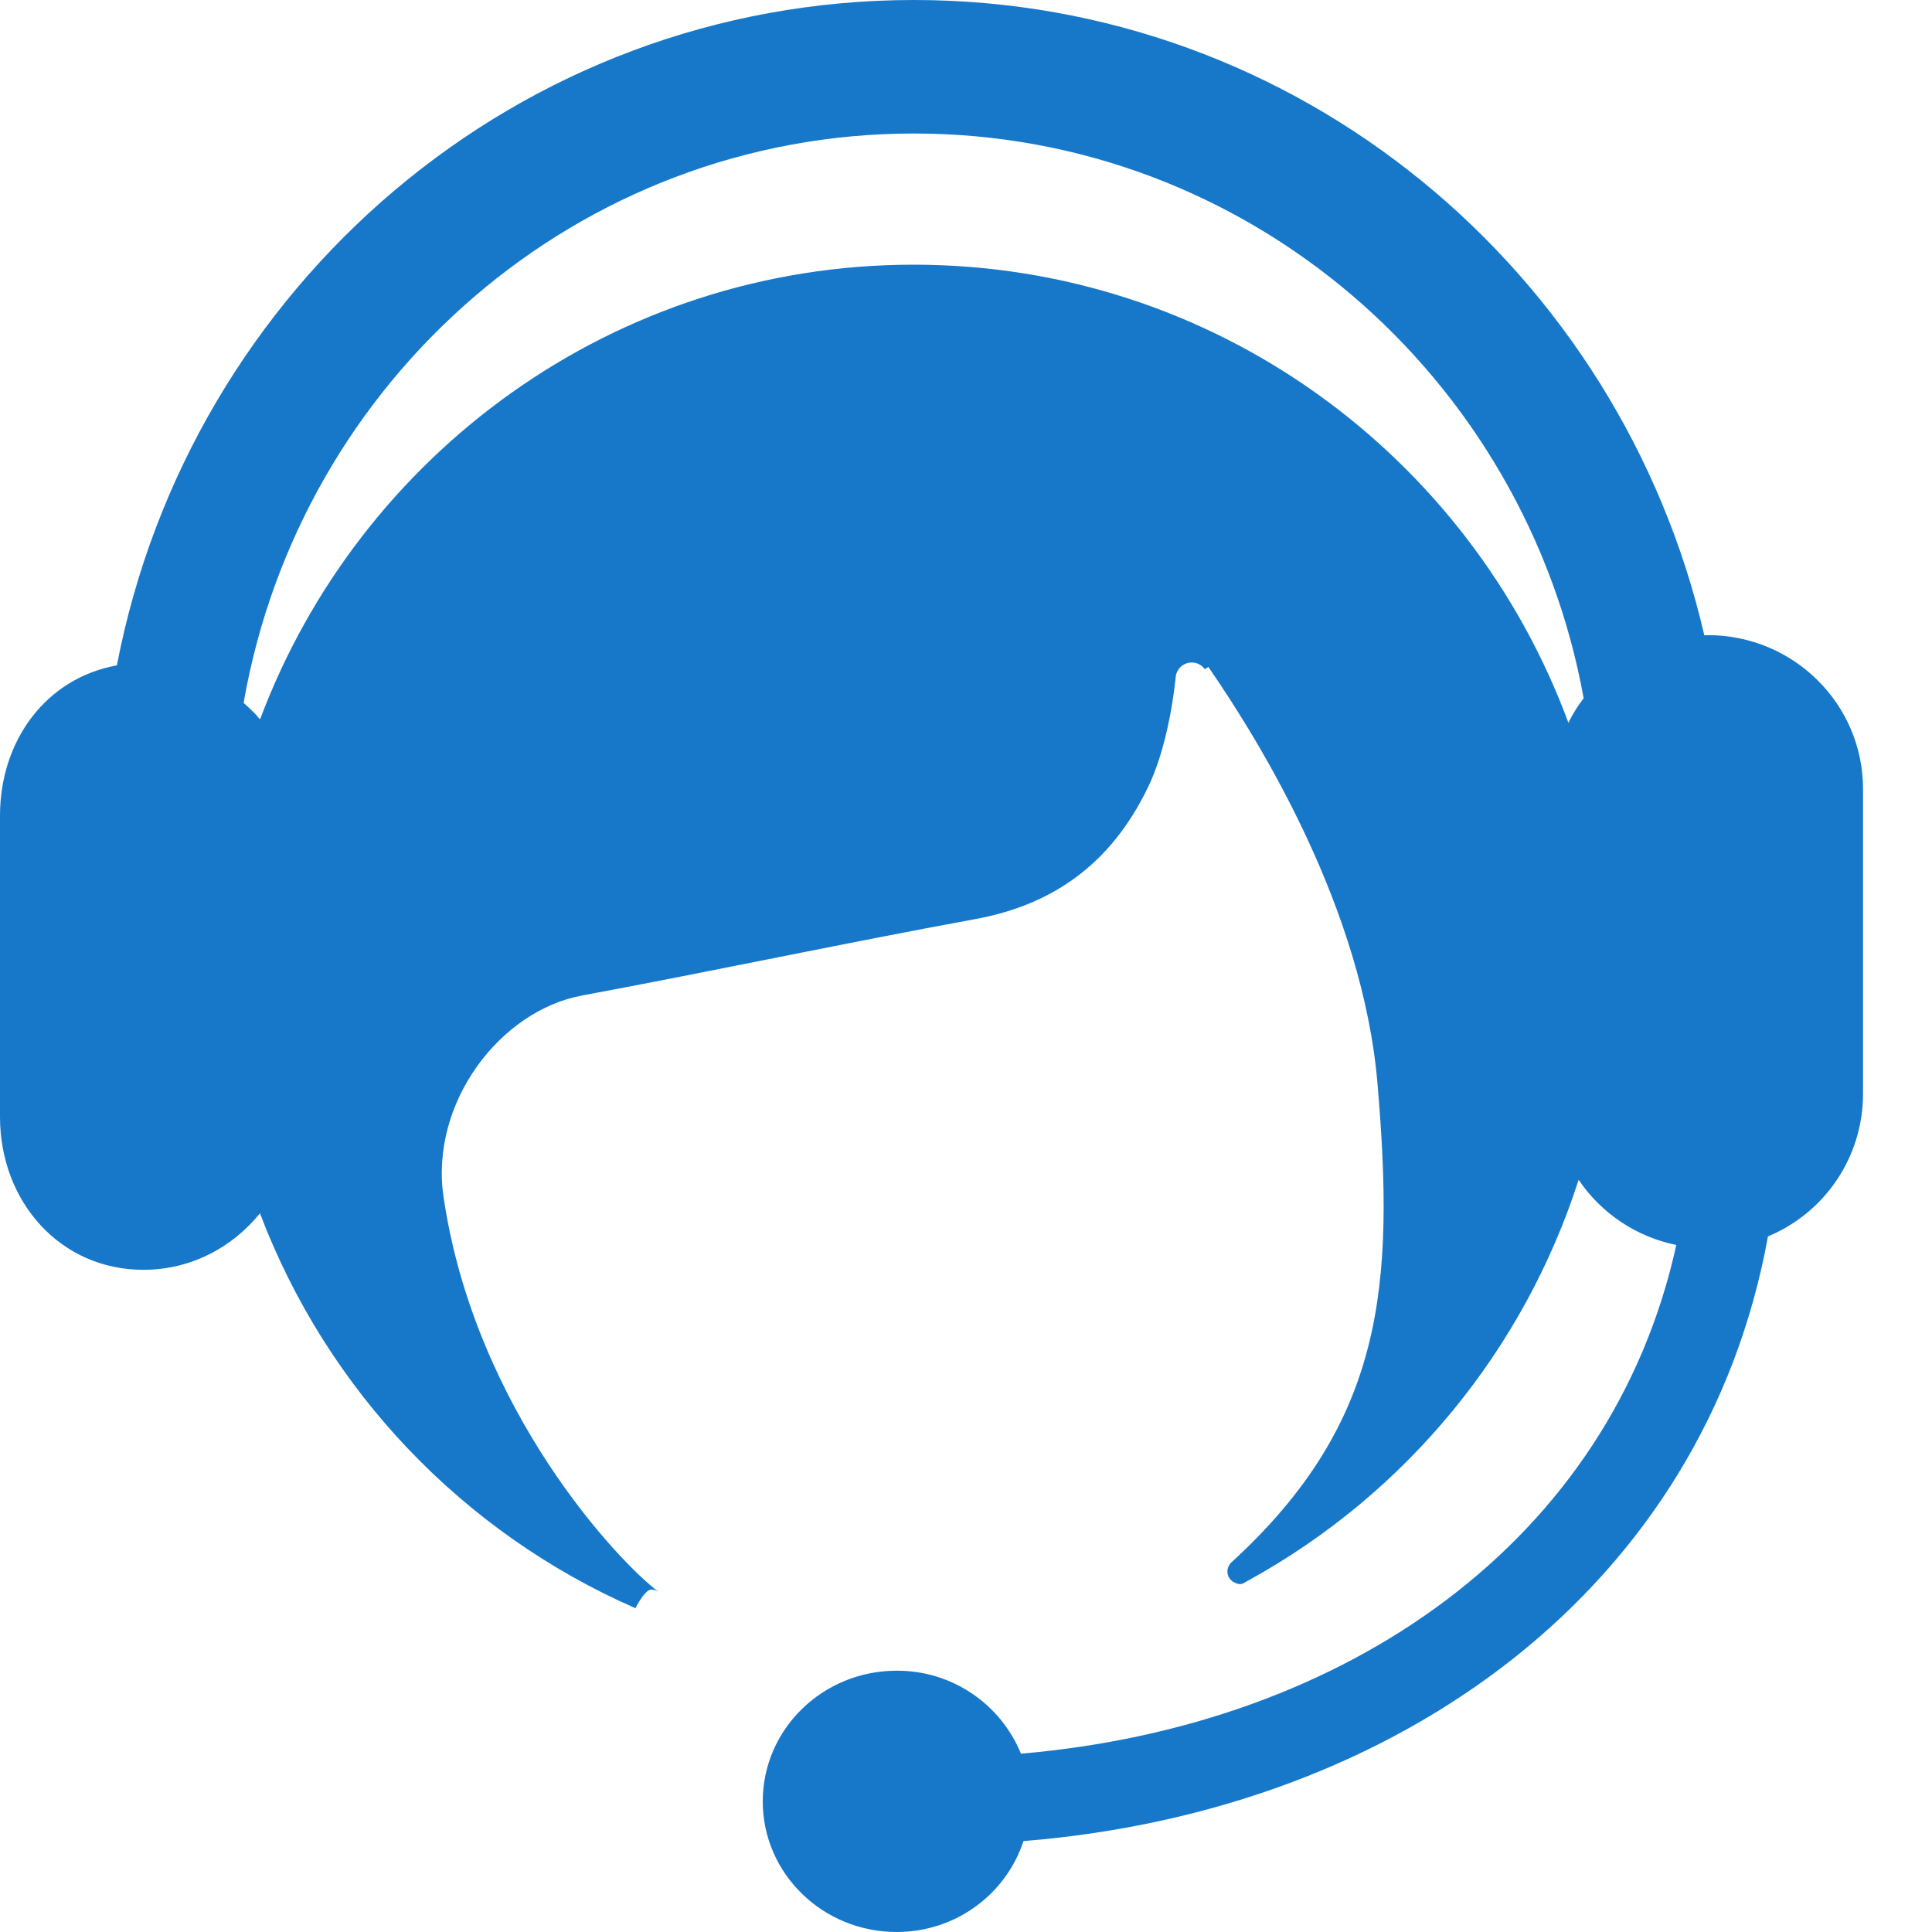 <?xml version="1.0" encoding="UTF-8"?>
<svg width="20px" height="20px" viewBox="0 0 20 20" version="1.1" xmlns="http://www.w3.org/2000/svg" xmlns:xlink="http://www.w3.org/1999/xlink">
    <title>联系我们</title>
    <g id="页面-1" stroke="none" stroke-width="1" fill="none" fill-rule="evenodd">
        <g id="联系我们" fill="#1778CA" fill-rule="nonzero">
            <path d="M17.68,6.575 C17.667,6.575 17.655,6.577 17.643,6.577 C16.773,2.81 13.448,0 9.461,0 C5.365,0 1.964,2.965 1.21,6.888 C0.477,7.02 0,7.665 0,8.444 L0,11.562 C0,12.436 0.62,13.145 1.485,13.145 C1.974,13.145 2.405,12.914 2.691,12.56 C3.385,14.39 4.785,15.863 6.578,16.648 C6.6,16.603 6.627,16.561 6.656,16.521 C6.685,16.484 6.716,16.455 6.743,16.455 C6.771,16.455 6.797,16.465 6.819,16.48 C6.406,16.173 4.914,14.593 4.591,12.387 C4.45,11.416 5.176,10.464 6.023,10.306 C7.382,10.053 8.735,9.764 10.093,9.515 C10.958,9.358 11.548,8.884 11.91,8.094 C11.993,7.91 12.116,7.537 12.172,6.999 C12.185,6.918 12.255,6.858 12.337,6.858 C12.393,6.858 12.441,6.886 12.472,6.927 L12.509,6.904 C13.045,7.682 14.107,9.404 14.26,11.22 C14.436,13.297 14.338,14.719 12.748,16.173 C12.722,16.198 12.706,16.232 12.706,16.269 C12.706,16.313 12.73,16.351 12.765,16.375 L12.804,16.393 C12.815,16.395 12.825,16.399 12.836,16.399 C12.847,16.399 12.856,16.395 12.866,16.393 C12.888,16.381 12.91,16.367 12.932,16.356 C14.555,15.46 15.775,13.978 16.342,12.213 C16.577,12.562 16.941,12.804 17.353,12.888 C16.68,15.948 13.951,17.863 10.569,18.154 C10.355,17.632 9.846,17.292 9.282,17.295 C8.517,17.295 7.896,17.9 7.896,18.648 C7.896,19.394 8.516,20 9.282,20 C9.899,20 10.416,19.604 10.595,19.059 C14.509,18.741 17.646,16.414 18.302,12.799 C18.897,12.552 19.285,11.971 19.286,11.327 L19.286,8.172 C19.288,7.29 18.568,6.575 17.68,6.575 Z M16.236,7.482 C15.215,4.716 12.569,2.74 9.457,2.74 C6.359,2.74 3.723,4.699 2.692,7.447 C2.641,7.384 2.581,7.33 2.522,7.276 C3.105,3.928 5.987,1.382 9.461,1.382 C12.918,1.382 15.791,3.903 16.394,7.228 C16.333,7.307 16.28,7.392 16.236,7.482 L16.236,7.482 Z" id="形状"></path>
        </g>
    </g>
</svg>